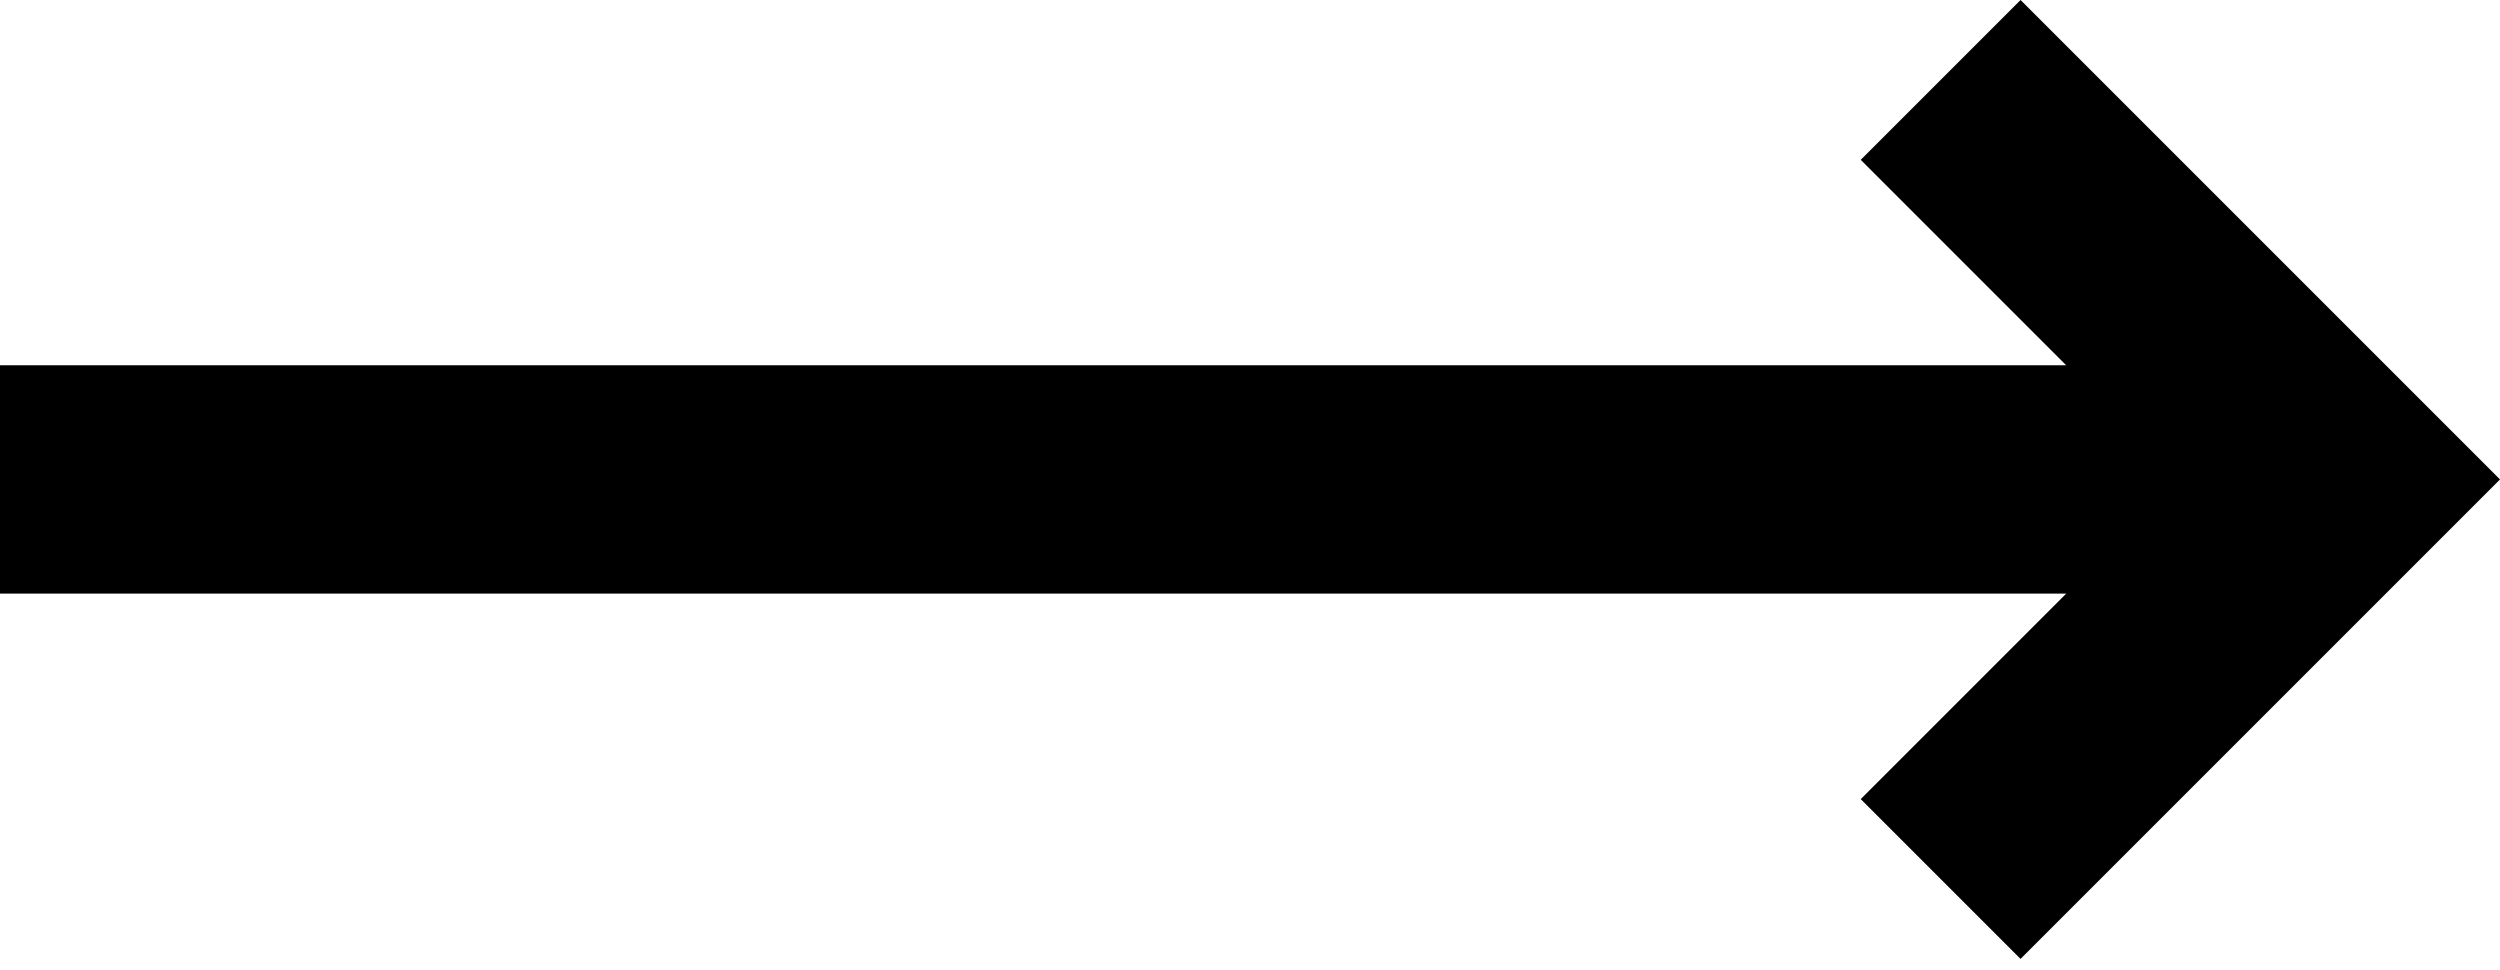 <?xml version="1.0" encoding="utf-8"?>
<!-- Generator: Adobe Illustrator 24.0.3, SVG Export Plug-In . SVG Version: 6.00 Build 0)  -->
<svg version="1.1" id="Layer_1" xmlns="http://www.w3.org/2000/svg" xmlns:xlink="http://www.w3.org/1999/xlink" x="0px" y="0px"
	 viewBox="0 0 21.9 8.5" style="enable-background:new 0 0 21.9 8.5;" xml:space="preserve">
<path d="M21.9,4.2L17.7,0l-1.4,1.4l1.8,1.8L0,3.2l0,2l18.1,0l-1.8,1.8l1.4,1.4L21.9,4.2z"/>
</svg>
